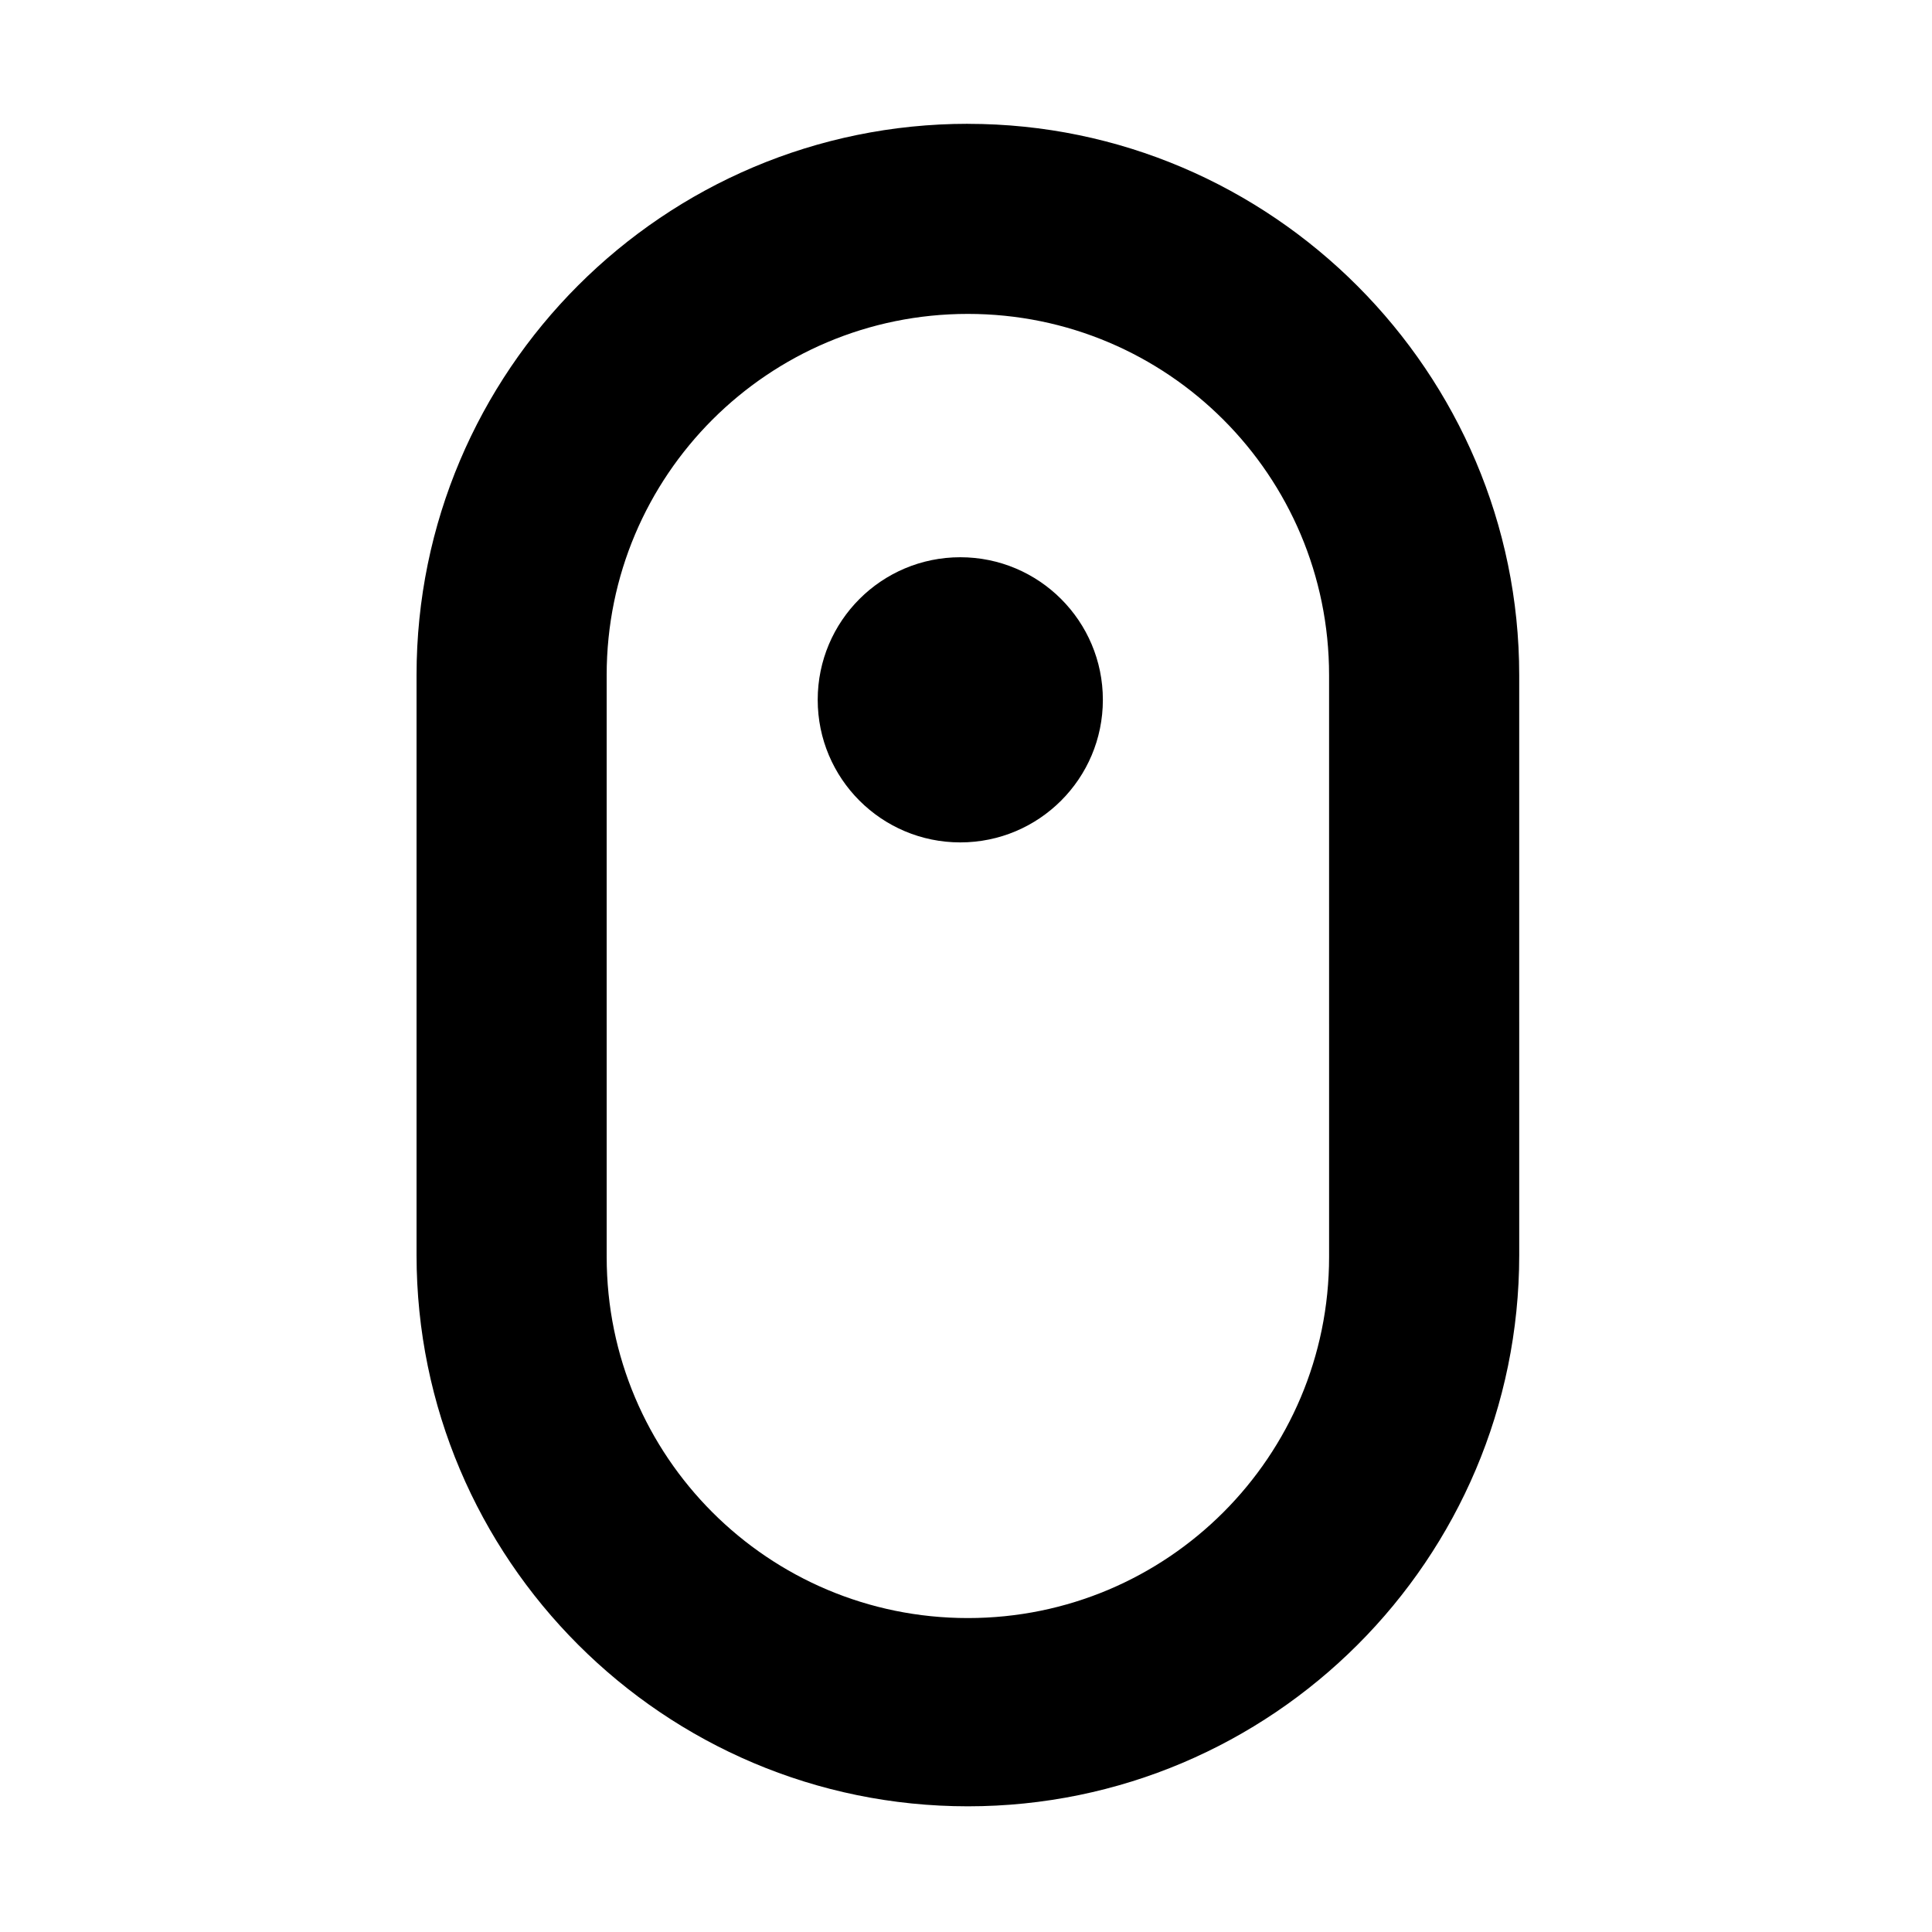 <?xml version="1.0" encoding="UTF-8"?>
<!-- Uploaded to: ICON Repo, www.svgrepo.com, Generator: ICON Repo Mixer Tools -->
<svg fill="#000000" width="800px" height="800px" version="1.1" viewBox="144 144 512 512" xmlns="http://www.w3.org/2000/svg">
 <g>
  <path d="m400.5 176.81c-80.609 0-146.11 65.496-146.11 146.11v153.66c0 80.609 65.496 146.11 146.11 146.11s146.11-65.496 146.11-146.11l-0.004-153.66c0-80.105-65.492-146.1-146.1-146.1zm95.723 300.27c0 52.898-42.824 95.723-95.723 95.723-52.898 0-95.723-42.824-95.723-95.723l-0.004-154.17c0-52.898 42.824-95.723 95.723-95.723s95.723 42.824 95.723 95.723z"/>
  <path d="m436.27 329.46c0 20.867-16.918 37.785-37.785 37.785-20.871 0-37.785-16.918-37.785-37.785 0-20.867 16.914-37.785 37.785-37.785 20.867 0 37.785 16.918 37.785 37.785"/>
 </g>
</svg>